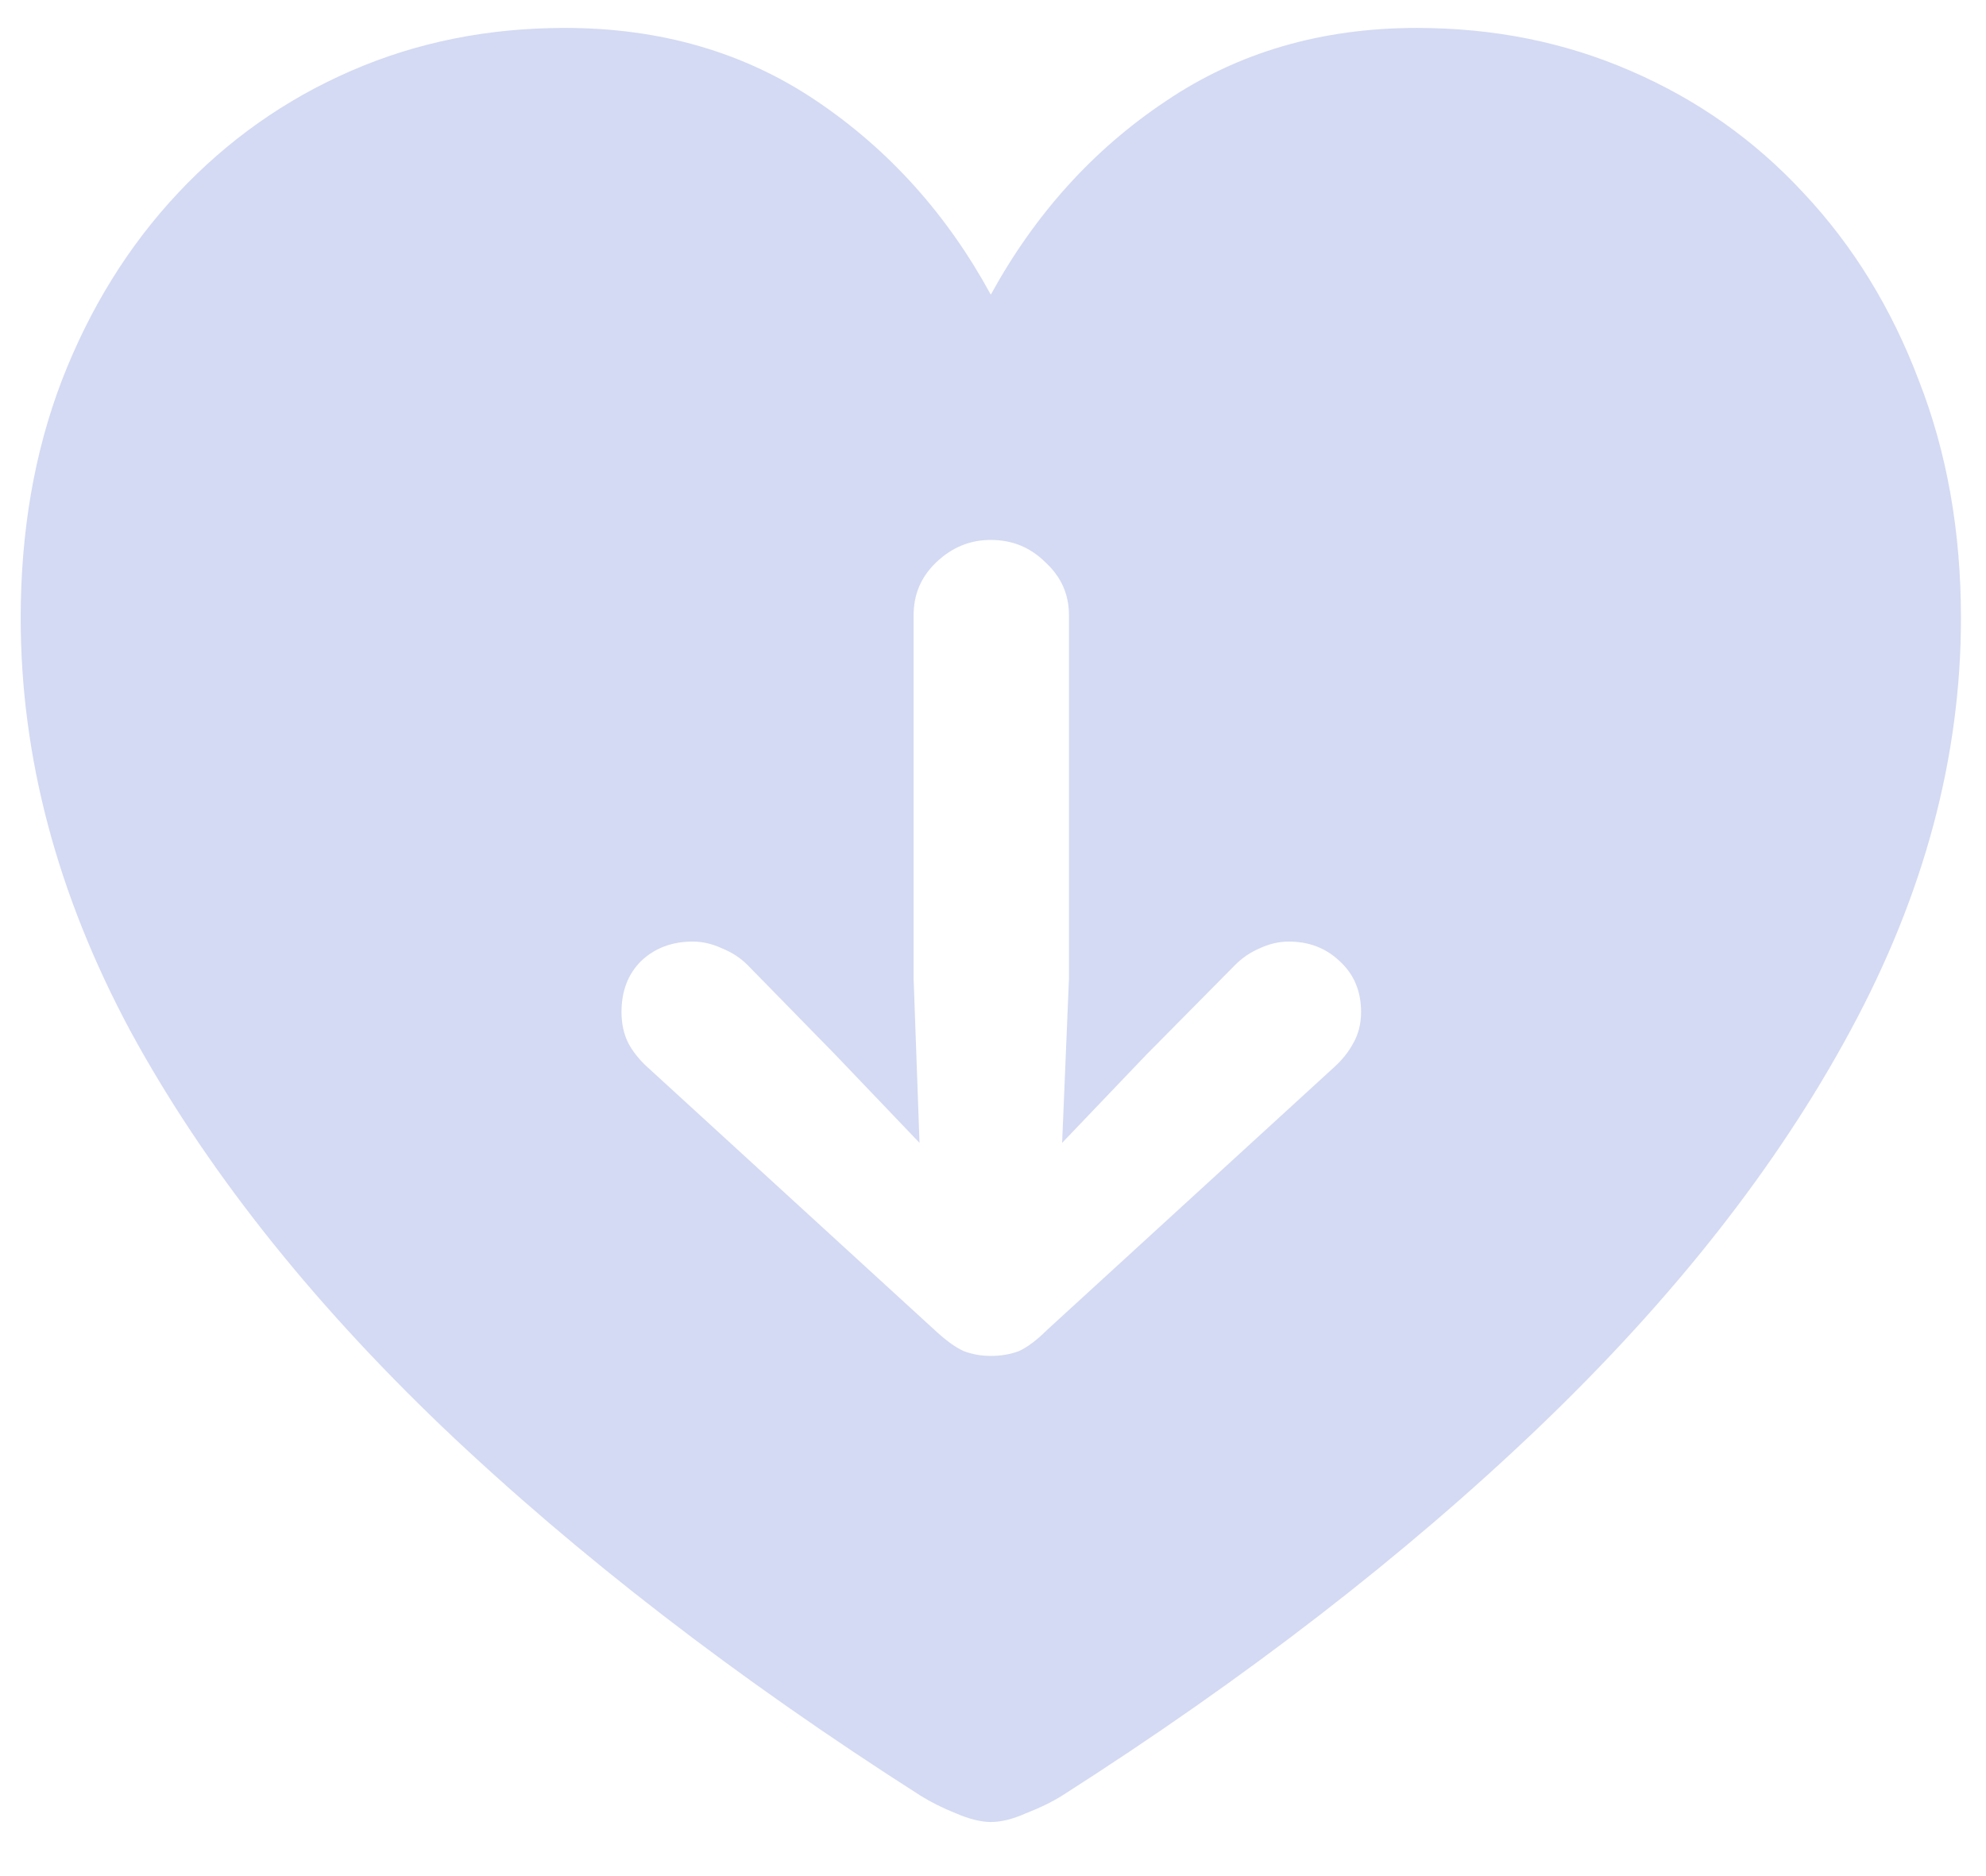 <svg width="36" height="34" viewBox="0 0 36 34" fill="none" xmlns="http://www.w3.org/2000/svg">
<path d="M17.96 33.02C18.149 33.02 18.362 32.967 18.598 32.861C18.846 32.766 19.064 32.66 19.253 32.542C22.582 30.417 25.463 28.191 27.895 25.866C30.339 23.528 32.222 21.131 33.544 18.675C34.879 16.208 35.546 13.717 35.546 11.202C35.546 9.632 35.292 8.197 34.784 6.899C34.288 5.588 33.592 4.455 32.694 3.499C31.809 2.542 30.764 1.804 29.56 1.285C28.367 0.765 27.075 0.506 25.682 0.506C23.958 0.506 22.441 0.948 21.13 1.834C19.82 2.708 18.763 3.876 17.96 5.34C17.169 3.888 16.119 2.719 14.808 1.834C13.498 0.948 11.975 0.506 10.239 0.506C8.846 0.506 7.553 0.765 6.361 1.285C5.168 1.804 4.123 2.542 3.226 3.499C2.329 4.455 1.626 5.588 1.119 6.899C0.623 8.197 0.375 9.632 0.375 11.202C0.375 13.717 1.036 16.208 2.358 18.675C3.693 21.131 5.582 23.528 8.025 25.866C10.469 28.191 13.356 30.417 16.685 32.542C16.874 32.66 17.087 32.766 17.323 32.861C17.571 32.967 17.783 33.02 17.96 33.02ZM19.377 11.149V17.737L19.253 20.712L20.776 19.118L22.388 17.489C22.517 17.359 22.665 17.259 22.83 17.188C23.008 17.105 23.185 17.064 23.362 17.064C23.728 17.064 24.035 17.182 24.283 17.418C24.542 17.654 24.672 17.961 24.672 18.339C24.672 18.552 24.625 18.74 24.53 18.906C24.448 19.059 24.336 19.201 24.194 19.331L18.988 24.095C18.799 24.283 18.627 24.413 18.474 24.484C18.32 24.543 18.149 24.573 17.96 24.573C17.783 24.573 17.618 24.543 17.465 24.484C17.311 24.413 17.134 24.283 16.933 24.095L11.727 19.331C11.585 19.201 11.473 19.059 11.39 18.906C11.307 18.74 11.266 18.552 11.266 18.339C11.266 17.961 11.384 17.654 11.62 17.418C11.868 17.182 12.181 17.064 12.559 17.064C12.736 17.064 12.913 17.105 13.09 17.188C13.267 17.259 13.421 17.359 13.551 17.489L15.145 19.118L16.668 20.712L16.561 17.737V11.149C16.561 10.771 16.697 10.453 16.969 10.193C17.252 9.921 17.582 9.785 17.96 9.785C18.35 9.785 18.68 9.921 18.952 10.193C19.235 10.453 19.377 10.771 19.377 11.149Z" fill="#D4DAF3"/>
</svg>
